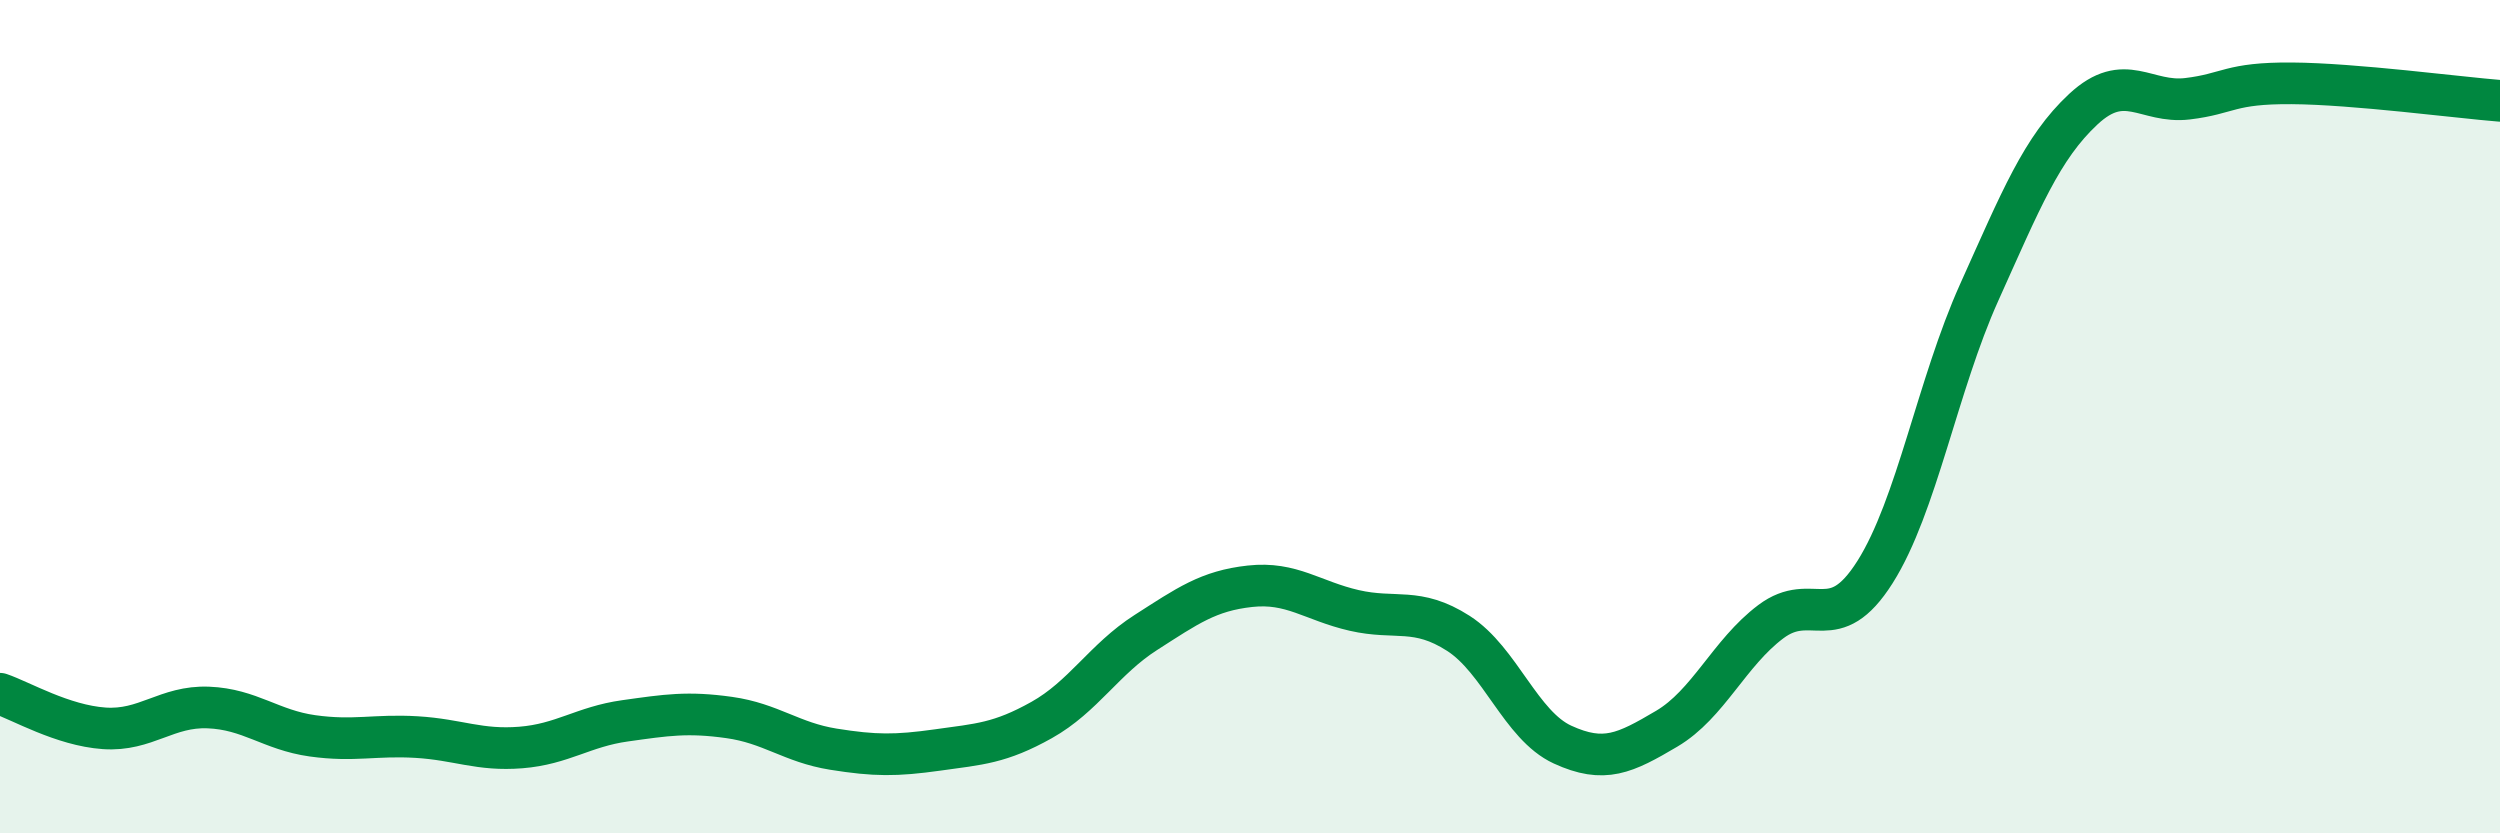 
    <svg width="60" height="20" viewBox="0 0 60 20" xmlns="http://www.w3.org/2000/svg">
      <path
        d="M 0,16.65 C 0.5,16.82 1.5,17.41 2.5,17.48 C 3.5,17.55 4,16.94 5,16.98 C 6,17.02 6.5,17.52 7.5,17.66 C 8.5,17.8 9,17.63 10,17.69 C 11,17.75 11.5,18.02 12.5,17.94 C 13.5,17.86 14,17.44 15,17.3 C 16,17.16 16.5,17.08 17.5,17.22 C 18.5,17.36 19,17.82 20,17.98 C 21,18.14 21.5,18.14 22.5,18 C 23.5,17.86 24,17.84 25,17.28 C 26,16.72 26.5,15.82 27.5,15.18 C 28.5,14.54 29,14.18 30,14.07 C 31,13.96 31.5,14.42 32.5,14.65 C 33.5,14.88 34,14.56 35,15.2 C 36,15.84 36.5,17.41 37.5,17.87 C 38.5,18.33 39,18.08 40,17.49 C 41,16.9 41.5,15.67 42.5,14.92 C 43.5,14.17 44,15.31 45,13.73 C 46,12.15 46.5,9.24 47.5,7.02 C 48.5,4.8 49,3.55 50,2.62 C 51,1.69 51.5,2.49 52.5,2.37 C 53.5,2.25 53.5,1.99 55,2 C 56.5,2.01 59,2.34 60,2.42L60 20L0 20Z"
        fill="#008740"
        opacity="0.1"
        stroke-linecap="round"
        stroke-linejoin="round"
      />
      <path
        d="M 0,16.65 C 0.5,16.82 1.5,17.41 2.5,17.48 C 3.5,17.55 4,16.94 5,16.98 C 6,17.02 6.5,17.52 7.5,17.66 C 8.5,17.8 9,17.63 10,17.69 C 11,17.75 11.5,18.02 12.5,17.94 C 13.5,17.86 14,17.44 15,17.3 C 16,17.16 16.5,17.08 17.5,17.22 C 18.5,17.36 19,17.82 20,17.98 C 21,18.14 21.5,18.14 22.5,18 C 23.5,17.86 24,17.84 25,17.28 C 26,16.72 26.5,15.82 27.5,15.18 C 28.5,14.54 29,14.18 30,14.07 C 31,13.96 31.5,14.42 32.5,14.65 C 33.5,14.88 34,14.56 35,15.2 C 36,15.84 36.5,17.41 37.5,17.87 C 38.5,18.33 39,18.08 40,17.49 C 41,16.9 41.5,15.67 42.5,14.92 C 43.5,14.17 44,15.31 45,13.73 C 46,12.15 46.5,9.24 47.5,7.02 C 48.5,4.8 49,3.55 50,2.62 C 51,1.69 51.5,2.49 52.5,2.37 C 53.5,2.25 53.5,1.99 55,2 C 56.5,2.01 59,2.34 60,2.42"
        stroke="#008740"
        stroke-width="1"
        fill="none"
        stroke-linecap="round"
        stroke-linejoin="round"
      />
    </svg>
  